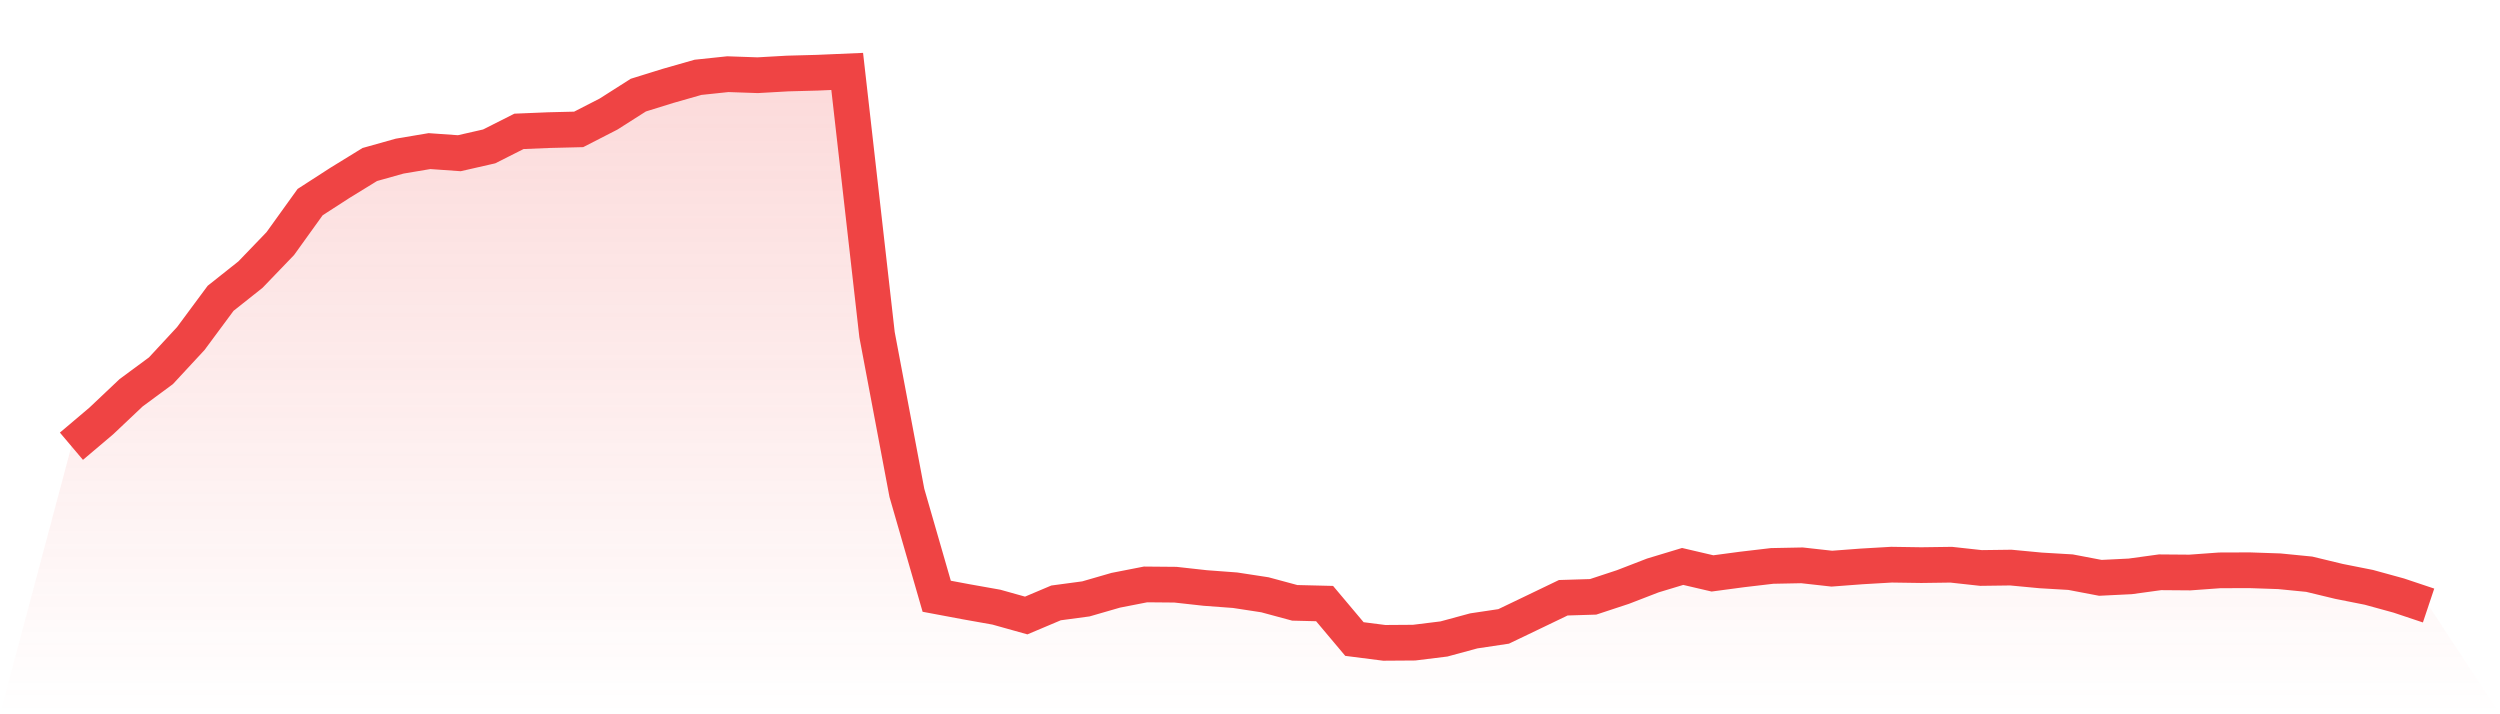 <svg viewBox="0 0 140 40" xmlns="http://www.w3.org/2000/svg">
<defs>
<linearGradient id="gradient" x1="0" x2="0" y1="0" y2="1">
<stop offset="0%" stop-color="#ef4444" stop-opacity="0.2"/>
<stop offset="100%" stop-color="#ef4444" stop-opacity="0"/>
</linearGradient>
</defs>
<path d="M4,24.989 L4,24.989 L5.671,23.575 L7.342,21.995 L9.013,20.762 L10.684,18.959 L12.354,16.705 L14.025,15.379 L15.696,13.642 L17.367,11.318 L19.038,10.239 L20.709,9.212 L22.38,8.743 L24.051,8.462 L25.722,8.58 L27.392,8.199 L29.063,7.356 L30.734,7.287 L32.405,7.246 L34.076,6.389 L35.747,5.326 L37.418,4.807 L39.089,4.33 L40.759,4.154 L42.43,4.212 L44.101,4.117 L45.772,4.072 L47.443,4 L49.114,18.741 L50.785,27.598 L52.456,33.39 L54.127,33.703 L55.797,34 L57.468,34.468 L59.139,33.762 L60.81,33.538 L62.481,33.055 L64.152,32.728 L65.823,32.743 L67.494,32.928 L69.165,33.052 L70.835,33.308 L72.506,33.759 L74.177,33.8 L75.848,35.786 L77.519,36 L79.19,35.988 L80.861,35.782 L82.532,35.329 L84.203,35.079 L85.873,34.278 L87.544,33.474 L89.215,33.423 L90.886,32.872 L92.557,32.226 L94.228,31.721 L95.899,32.111 L97.57,31.888 L99.24,31.692 L100.911,31.659 L102.582,31.845 L104.253,31.719 L105.924,31.622 L107.595,31.647 L109.266,31.624 L110.937,31.807 L112.608,31.785 L114.278,31.943 L115.949,32.041 L117.62,32.359 L119.291,32.277 L120.962,32.048 L122.633,32.061 L124.304,31.94 L125.975,31.934 L127.646,31.991 L129.316,32.156 L130.987,32.559 L132.658,32.891 L134.329,33.35 L136,33.909 L140,40 L0,40 z" fill="url(#gradient)"/>
<path d="M4,24.989 L4,24.989 L5.671,23.575 L7.342,21.995 L9.013,20.762 L10.684,18.959 L12.354,16.705 L14.025,15.379 L15.696,13.642 L17.367,11.318 L19.038,10.239 L20.709,9.212 L22.38,8.743 L24.051,8.462 L25.722,8.58 L27.392,8.199 L29.063,7.356 L30.734,7.287 L32.405,7.246 L34.076,6.389 L35.747,5.326 L37.418,4.807 L39.089,4.33 L40.759,4.154 L42.43,4.212 L44.101,4.117 L45.772,4.072 L47.443,4 L49.114,18.741 L50.785,27.598 L52.456,33.39 L54.127,33.703 L55.797,34 L57.468,34.468 L59.139,33.762 L60.81,33.538 L62.481,33.055 L64.152,32.728 L65.823,32.743 L67.494,32.928 L69.165,33.052 L70.835,33.308 L72.506,33.759 L74.177,33.8 L75.848,35.786 L77.519,36 L79.19,35.988 L80.861,35.782 L82.532,35.329 L84.203,35.079 L85.873,34.278 L87.544,33.474 L89.215,33.423 L90.886,32.872 L92.557,32.226 L94.228,31.721 L95.899,32.111 L97.57,31.888 L99.24,31.692 L100.911,31.659 L102.582,31.845 L104.253,31.719 L105.924,31.622 L107.595,31.647 L109.266,31.624 L110.937,31.807 L112.608,31.785 L114.278,31.943 L115.949,32.041 L117.62,32.359 L119.291,32.277 L120.962,32.048 L122.633,32.061 L124.304,31.94 L125.975,31.934 L127.646,31.991 L129.316,32.156 L130.987,32.559 L132.658,32.891 L134.329,33.35 L136,33.909" fill="none" stroke="#ef4444" stroke-width="2"/>
</svg>